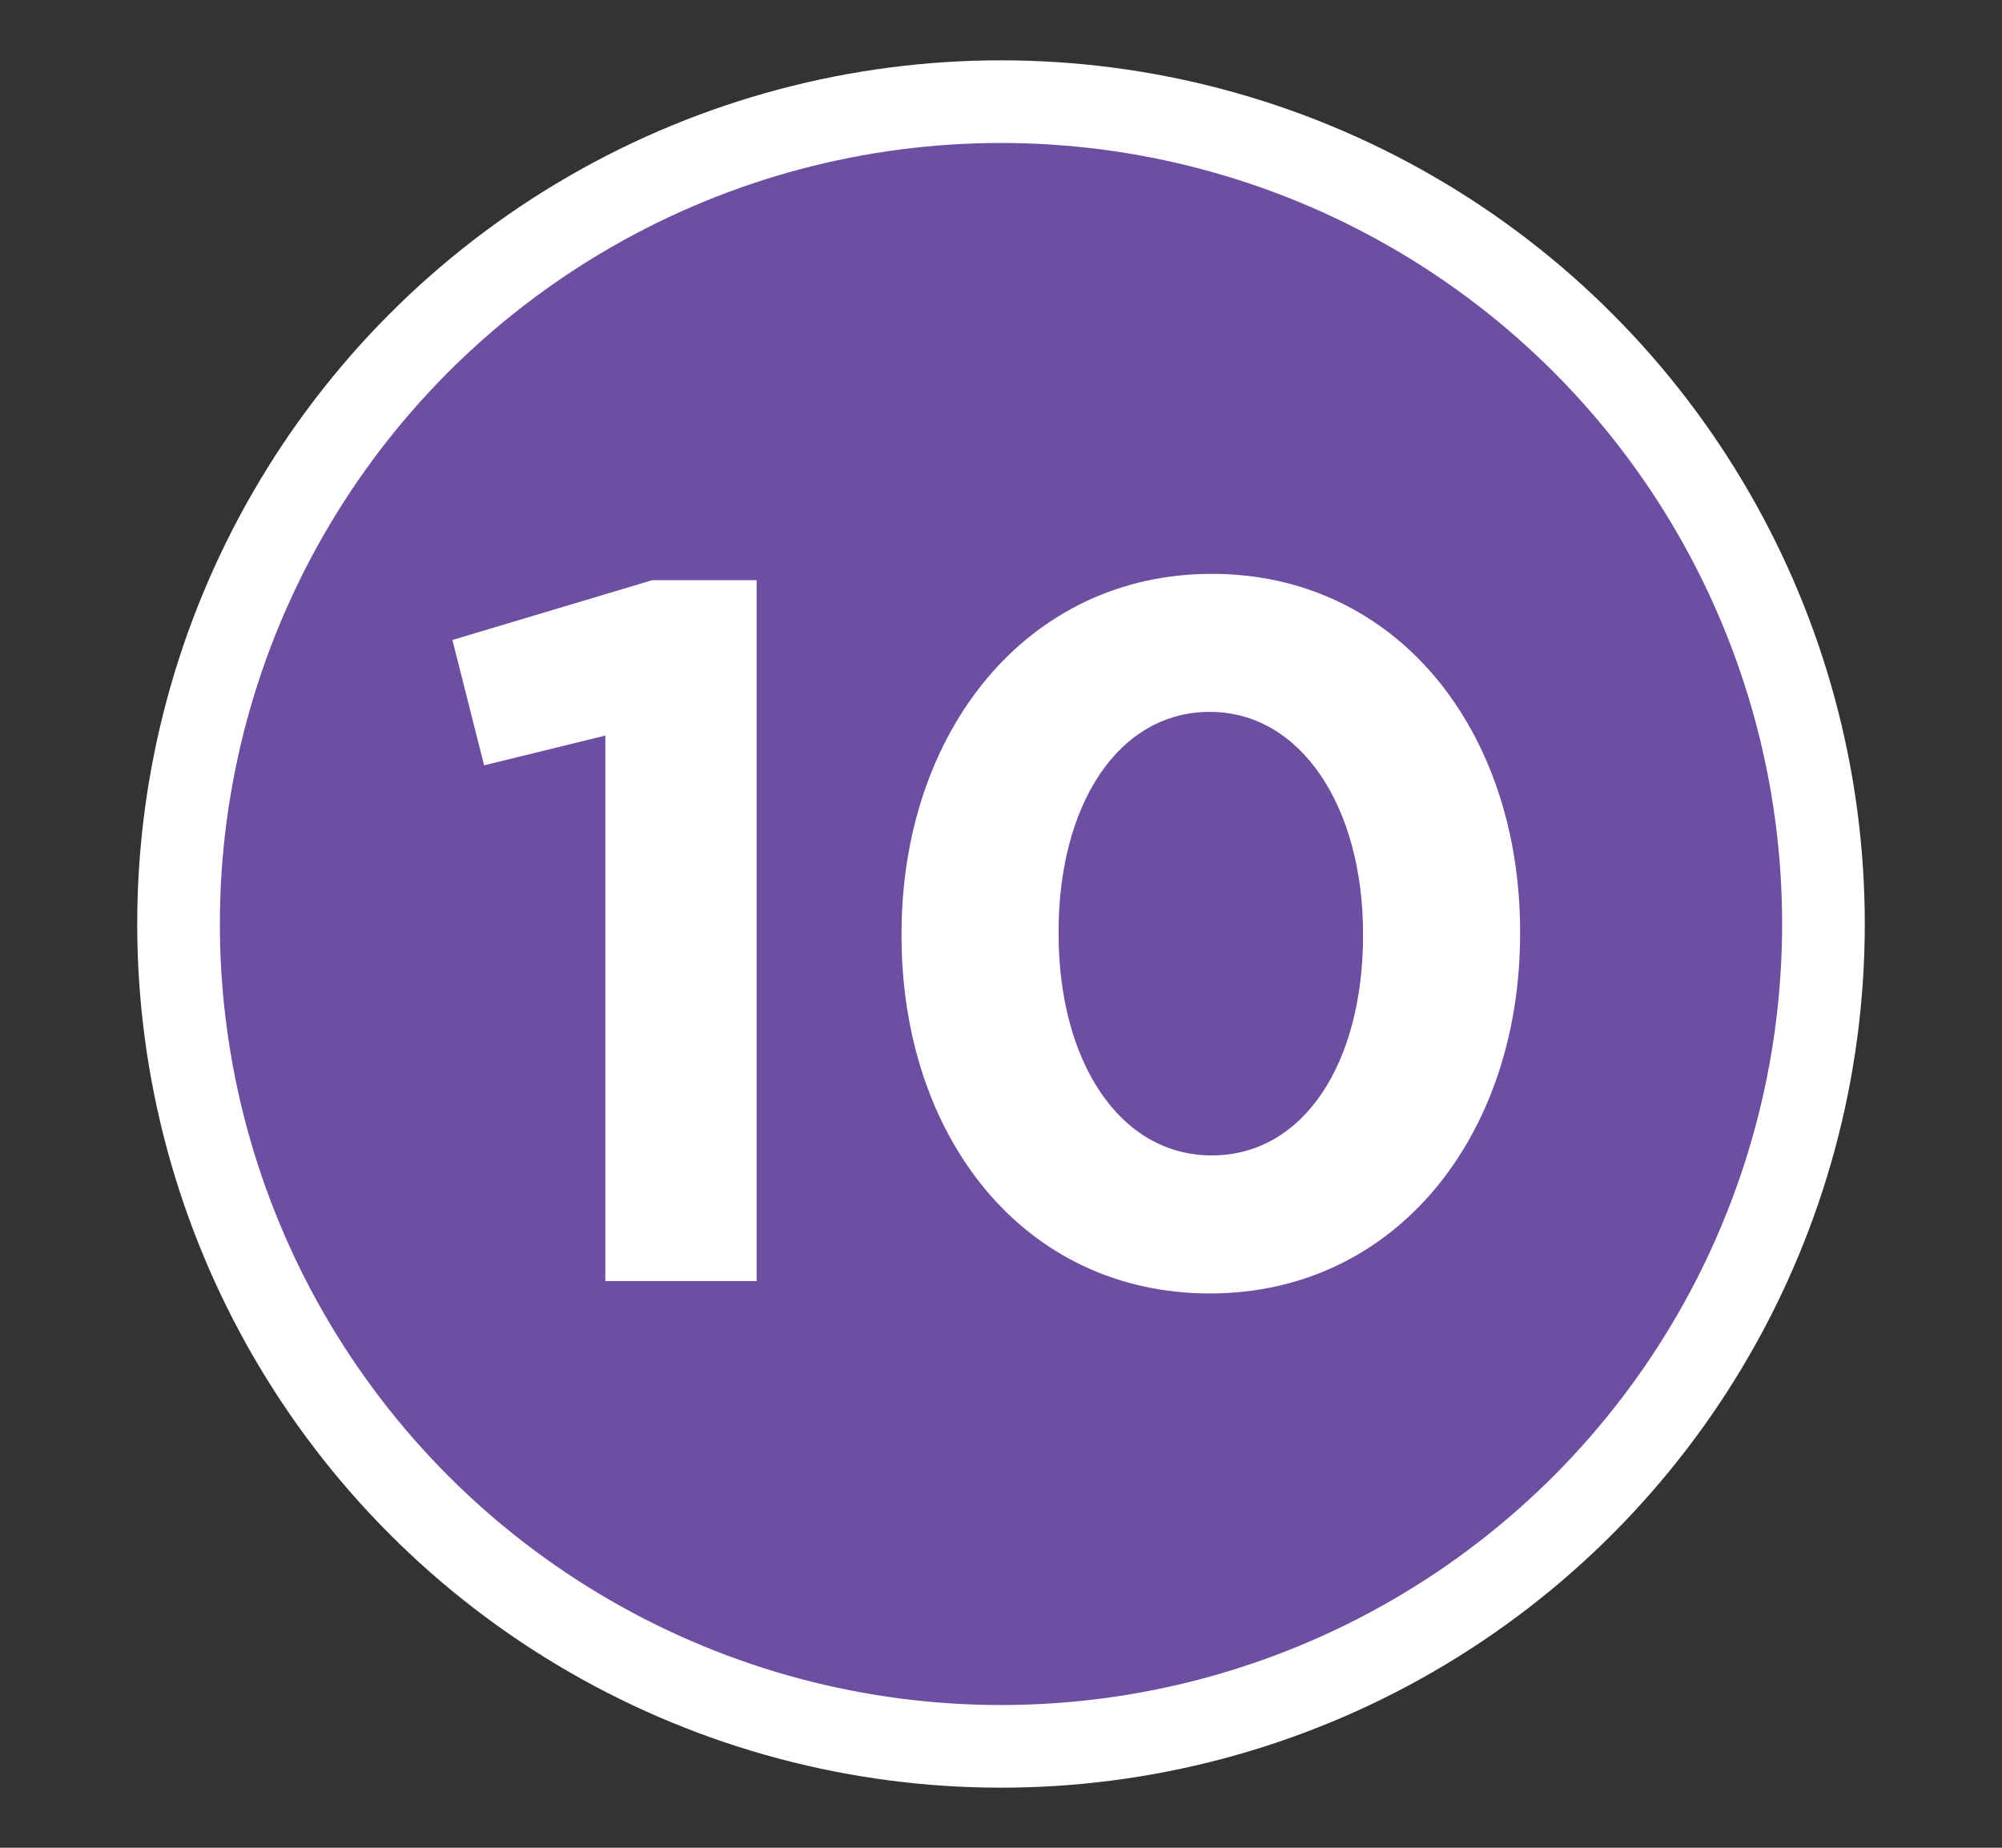 <?xml version="1.0" encoding="UTF-8"?><svg id="Layer_1" xmlns="http://www.w3.org/2000/svg" viewBox="0 0 72.66 67.07"><rect x="0" y="0" width="72.66" height="67.07" fill="#333333" stroke="none"/><defs><style>.cls-1{fill:#fff;}.cls-2{fill:#6e4ea0;stroke:#fff;stroke-miterlimit:10;stroke-width:3px;}</style></defs><circle class="cls-2" cx="36.33" cy="33.54" r="29.85"/><g><path class="cls-1" d="m21.97,26.7l-4.4,1.08-1.15-4.55,7.25-2.17h3.79v25.44h-5.49v-19.81Z"/><path class="cls-1" d="m32.72,33.96v-.07c0-7.33,4.55-13.06,11.26-13.06s11.19,5.67,11.19,12.99v.07c0,7.33-4.51,13.06-11.26,13.06s-11.19-5.67-11.19-12.99Zm16.75,0v-.07c0-4.58-2.24-8.05-5.56-8.05s-5.49,3.36-5.49,7.98v.07c0,4.62,2.2,8.05,5.56,8.05s5.49-3.39,5.49-7.98Z"/></g></svg>